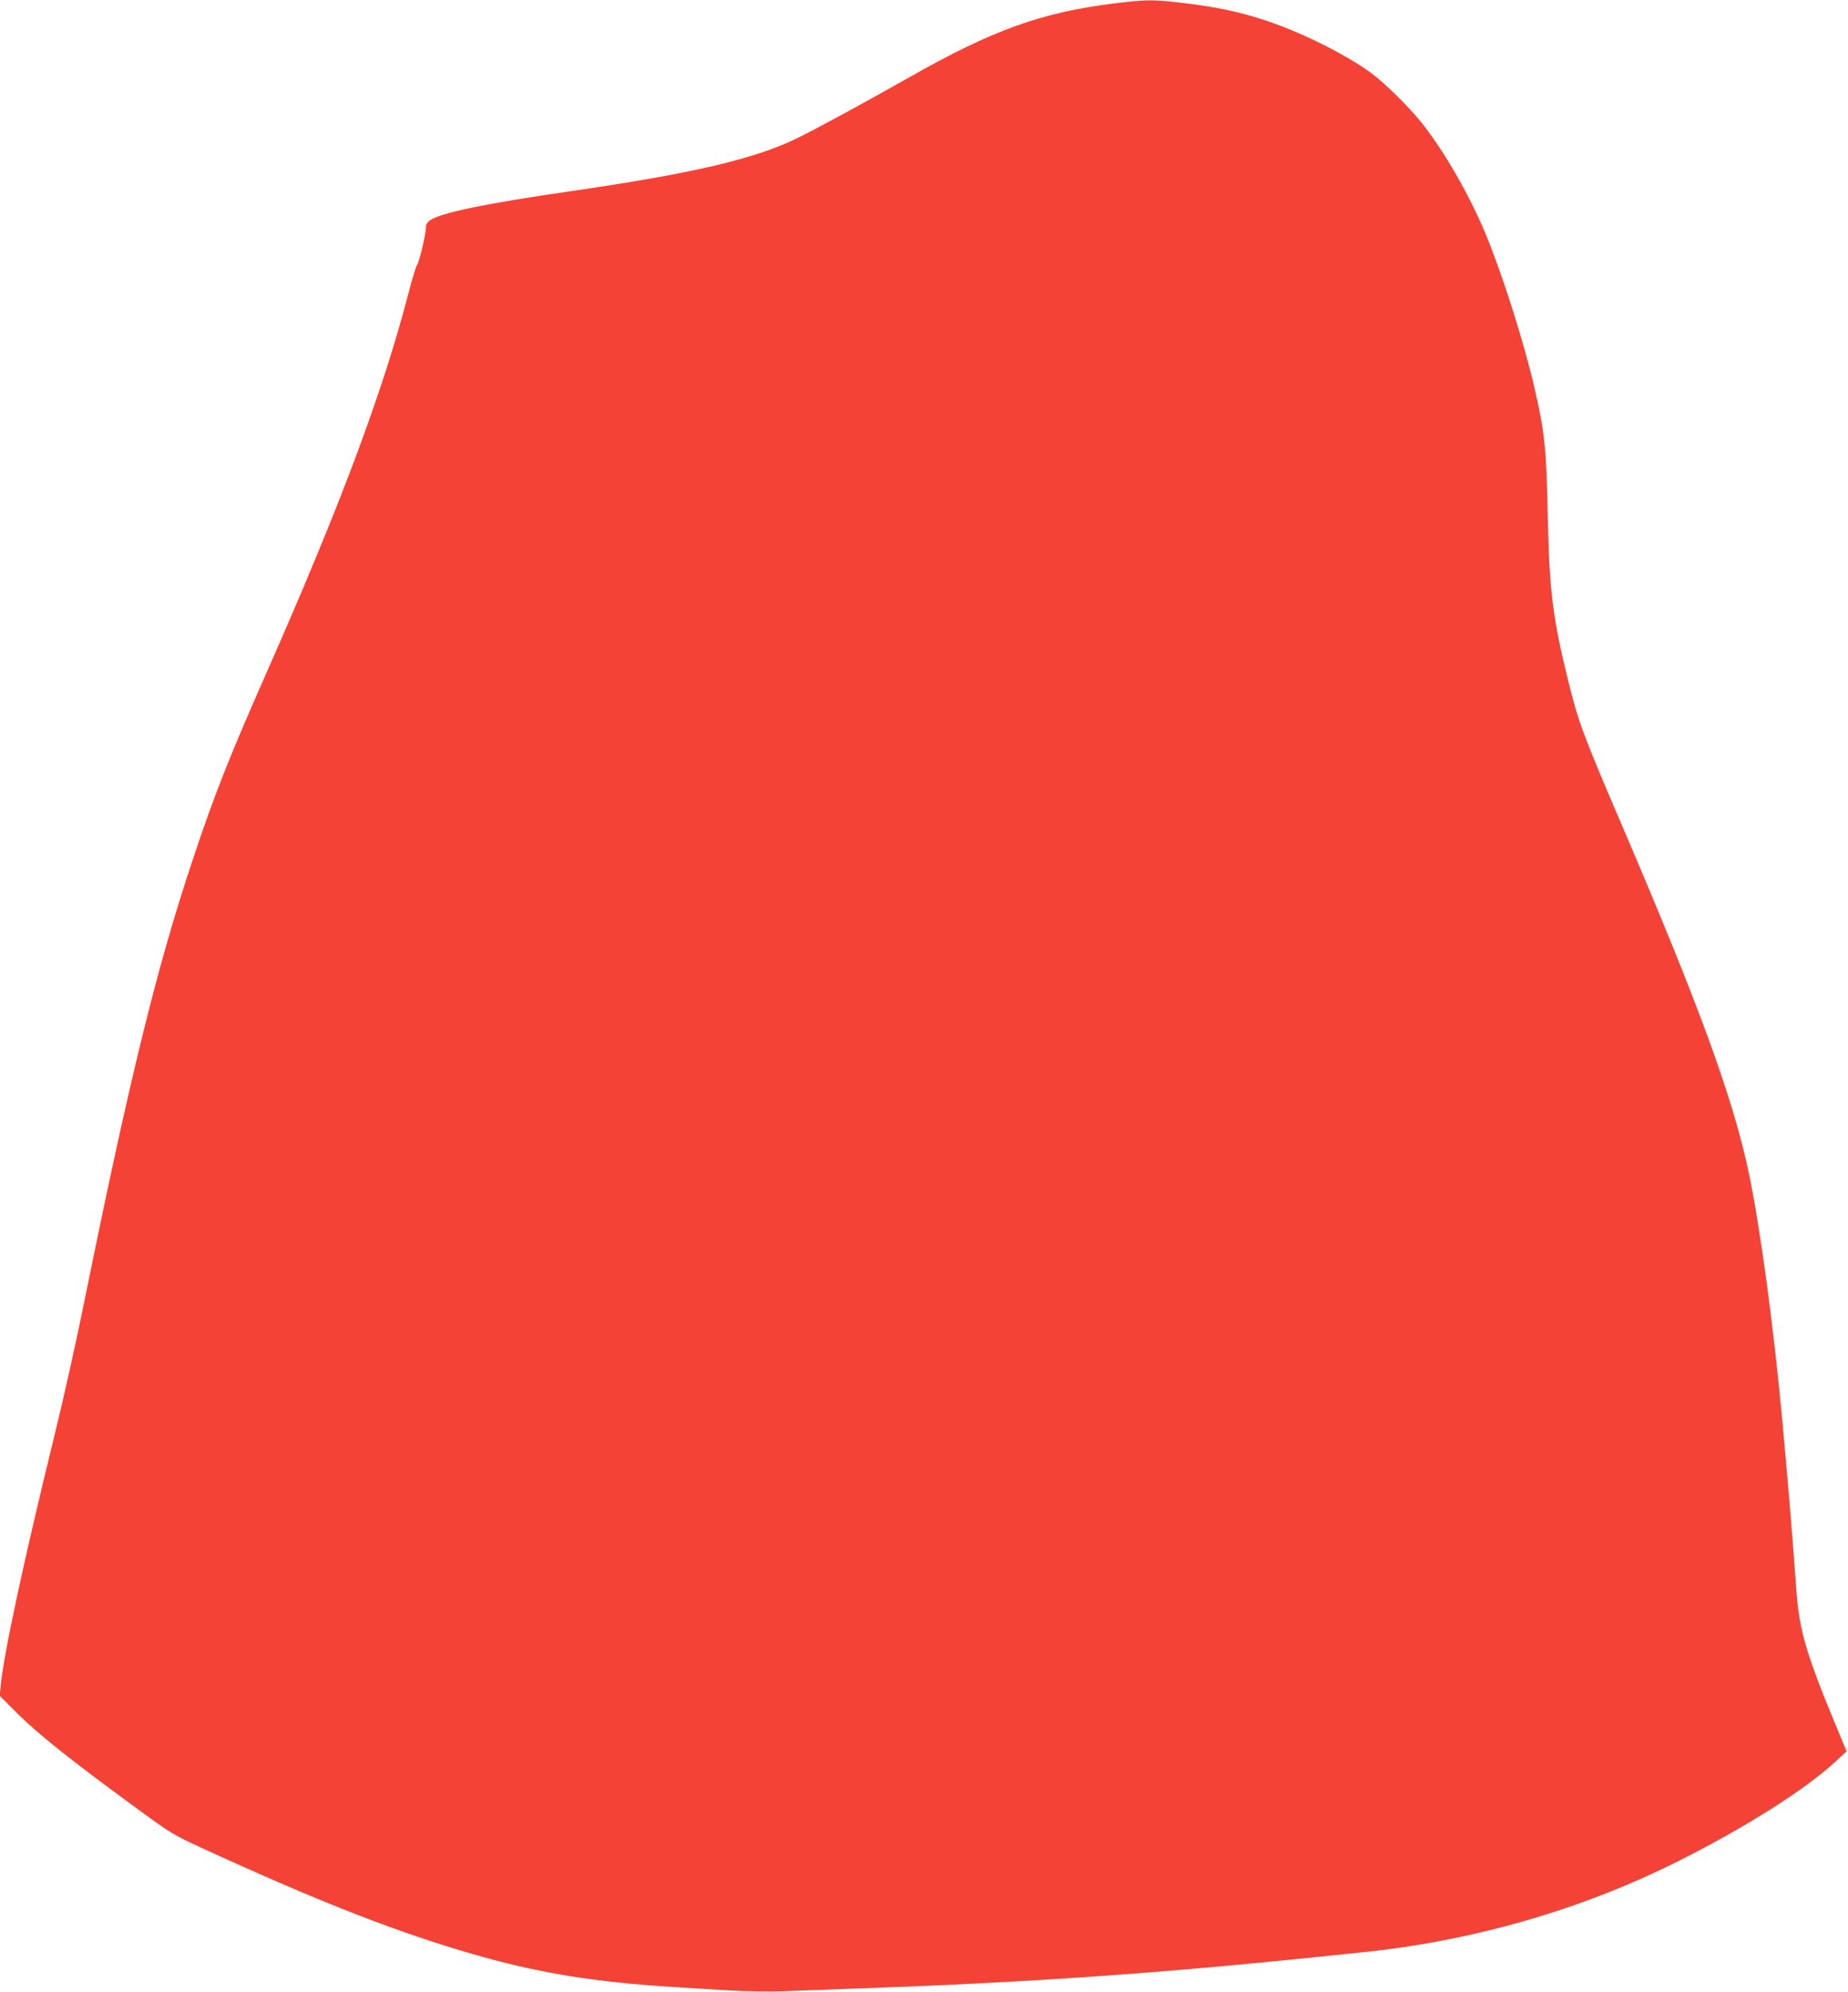 <?xml version="1.0" standalone="no"?>
<!DOCTYPE svg PUBLIC "-//W3C//DTD SVG 20010904//EN"
 "http://www.w3.org/TR/2001/REC-SVG-20010904/DTD/svg10.dtd">
<svg version="1.0" xmlns="http://www.w3.org/2000/svg"
 width="1188pt" height="1280pt" viewBox="0 0 1188 1280"
 preserveAspectRatio="xMidYMid meet">
<g transform="translate(0,1280) scale(0.1,-0.1)"
fill="#f44336" stroke="none">
<path d="M7170 12779 c-469 -57 -789 -171 -1325 -476 -305 -172 -551 -306
-710 -386 -275 -137 -680 -232 -1475 -347 -540 -78 -835 -139 -899 -188 -16
-13 -25 -28 -23 -42 3 -29 -43 -227 -58 -245 -6 -7 -31 -89 -55 -182 -164
-632 -439 -1367 -917 -2448 -230 -520 -334 -782 -472 -1199 -227 -679 -406
-1410 -690 -2811 -52 -258 -138 -645 -191 -860 -203 -825 -336 -1446 -352
-1642 l-5 -51 94 -94 c145 -147 348 -309 794 -635 210 -154 230 -166 415 -251
762 -350 1283 -553 1794 -696 386 -108 741 -165 1225 -195 91 -6 251 -16 356
-22 110 -7 264 -9 360 -6 93 4 300 11 459 17 1070 37 1907 94 2940 200 105 11
240 25 300 31 719 71 1425 273 2052 587 438 220 820 462 1016 644 l68 63 -79
190 c-175 422 -224 587 -242 820 -37 498 -45 588 -90 1090 -57 625 -144 1266
-219 1624 -102 478 -316 1065 -816 2231 -253 591 -277 656 -345 930 -99 401
-120 578 -130 1055 -9 432 -19 534 -86 825 -70 301 -209 737 -319 1000 -105
248 -263 521 -405 700 -82 103 -242 260 -328 323 -101 74 -276 171 -432 240
-256 114 -470 172 -766 207 -201 24 -241 24 -444 -1z"/>
</g>
</svg>
